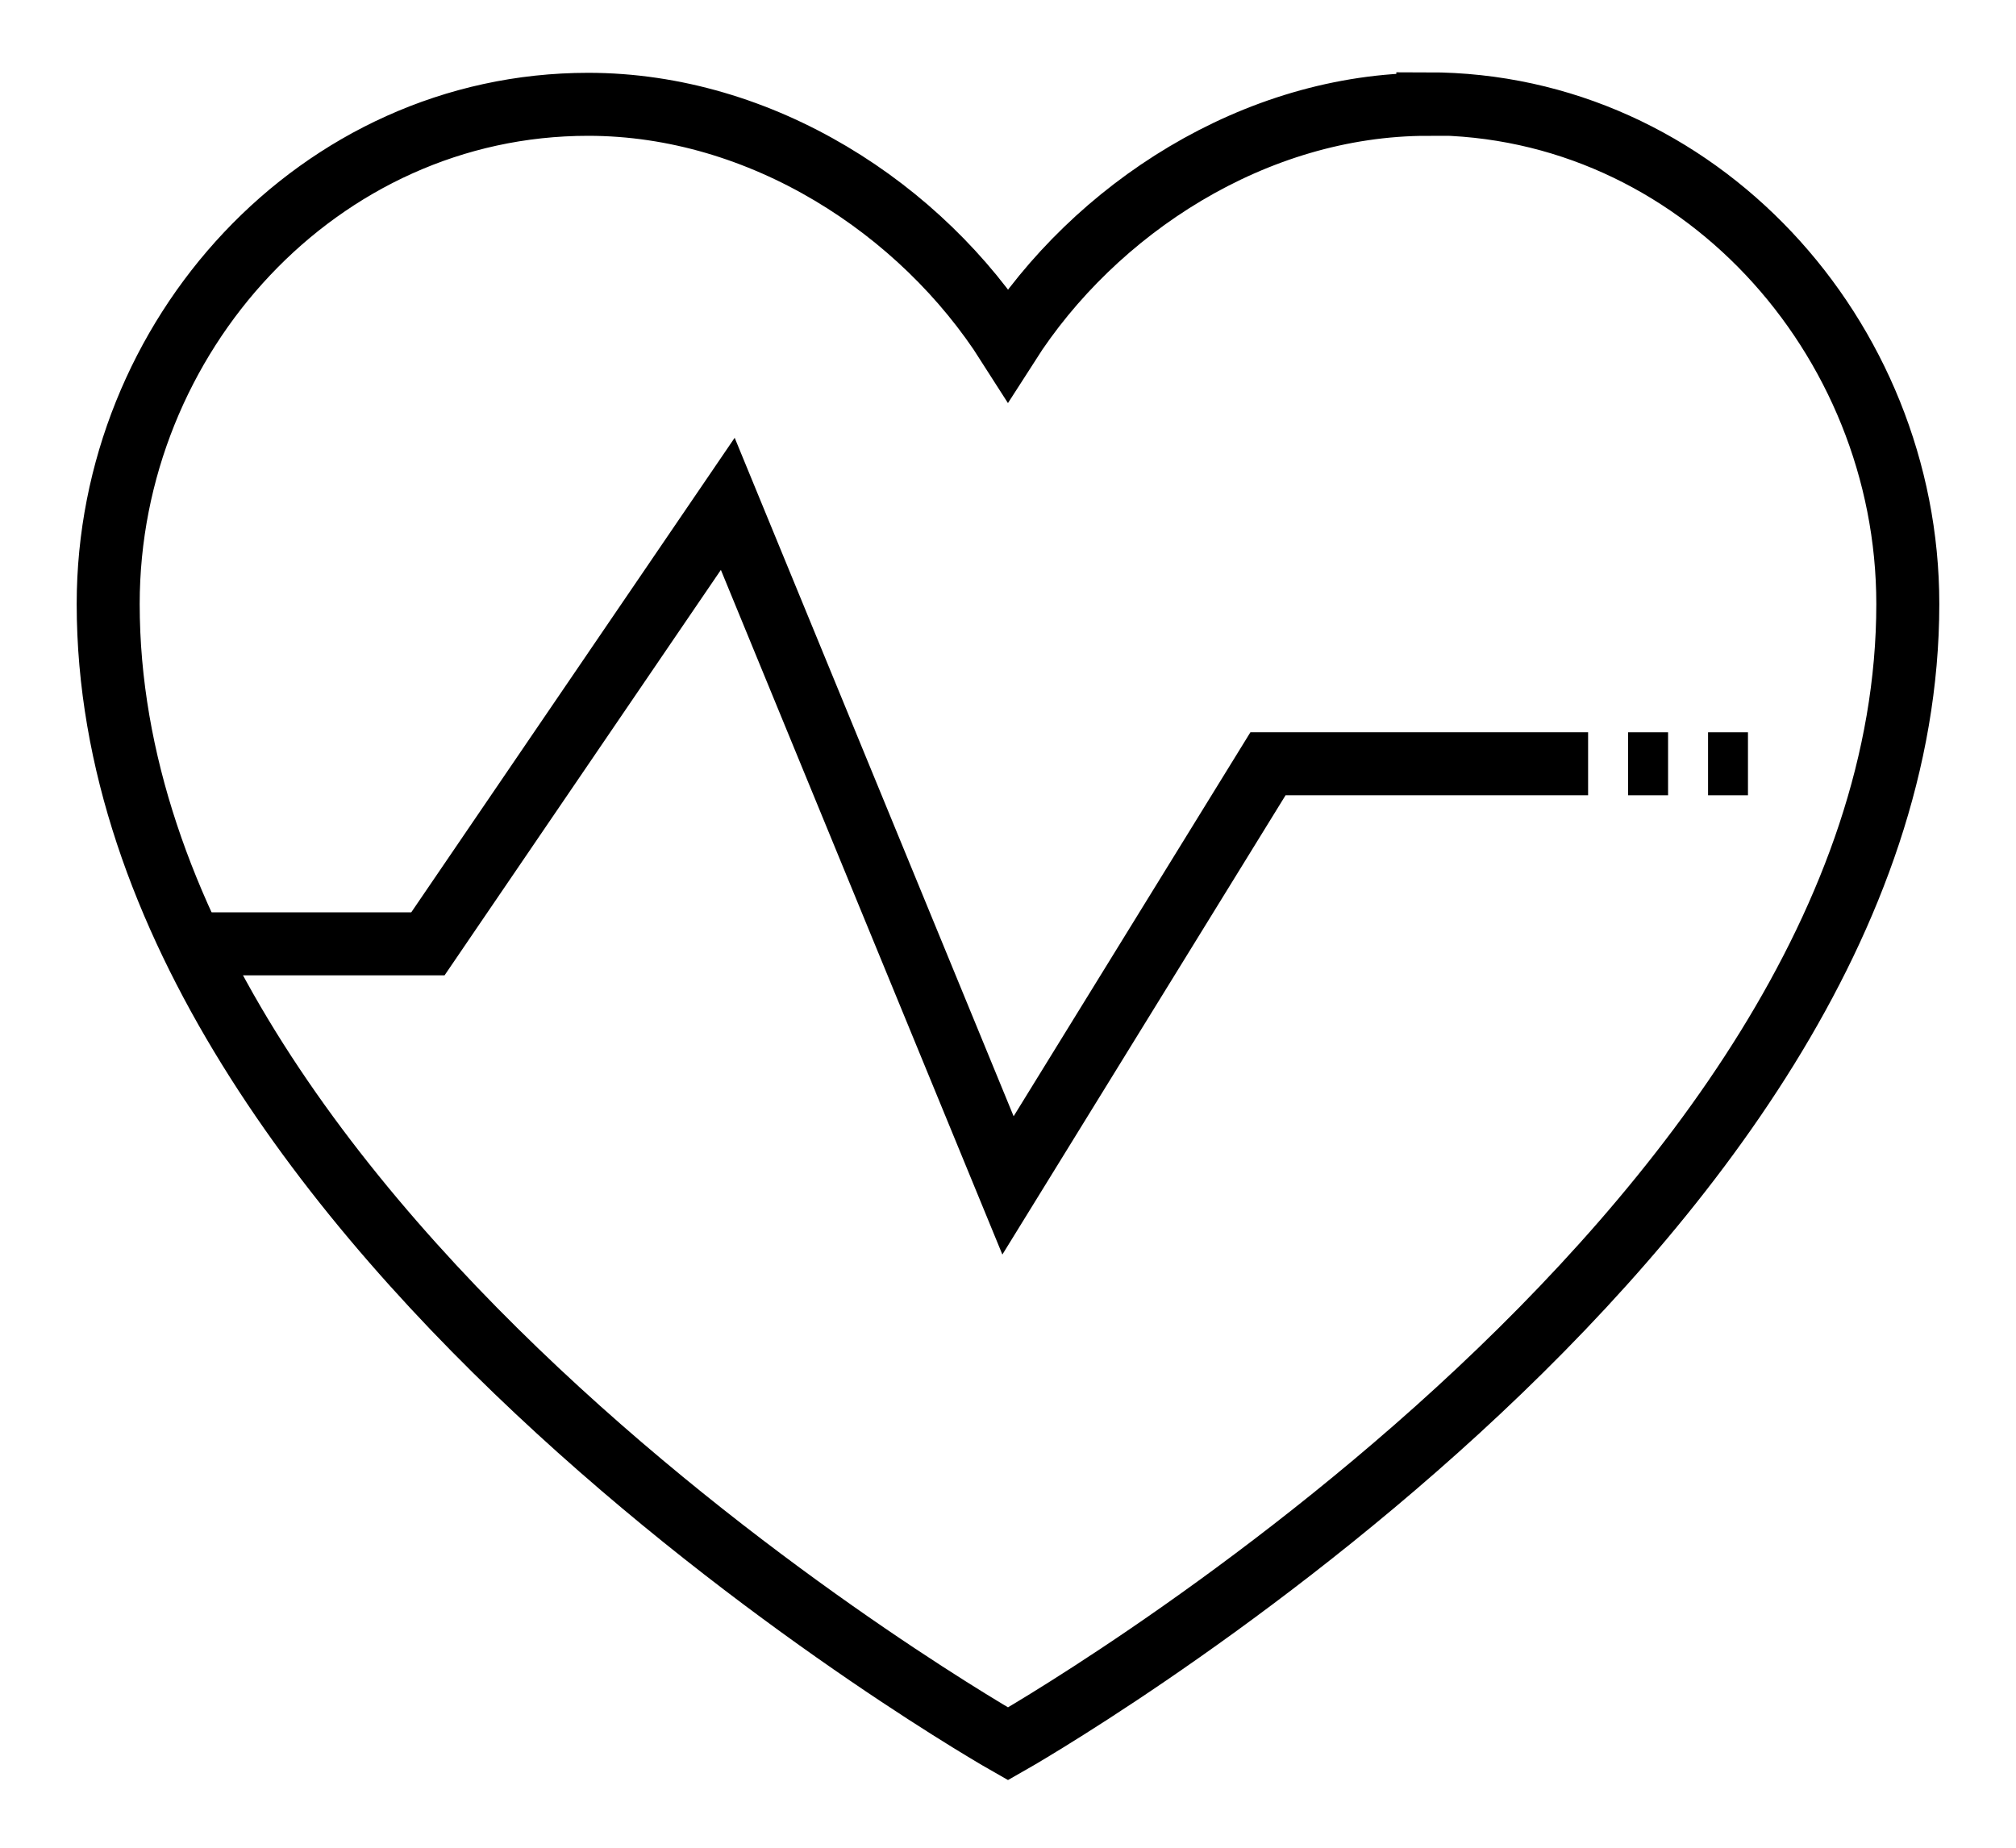 <svg width="24" height="22" viewBox="0 0 24 22" fill="none" xmlns="http://www.w3.org/2000/svg">
<path d="M16.998 1.242C14.933 1.242 13.03 2.49 12 4.102C10.97 2.484 9.067 1.242 7.002 1.242C3.79 1.242 1.288 4.007 1.288 7.191C1.288 14.697 12 20.763 12 20.763C12 20.763 22.712 14.697 22.712 7.191C22.712 4.007 20.205 1.236 16.998 1.236V1.242Z" stroke="black" stroke-width="0.75" stroke-miterlimit="10"/>
<path d="M2.239 11.238H5.094L8.664 5.999L12 14.114L15.095 9.094H18.906" stroke="black" stroke-width="0.75" stroke-miterlimit="10"/>
<path d="M20.334 9.094H20.809" stroke="black" stroke-width="0.75" stroke-miterlimit="10"/>
<path d="M19.382 9.094H19.858" stroke="black" stroke-width="0.75" stroke-miterlimit="10"/>
</svg>
